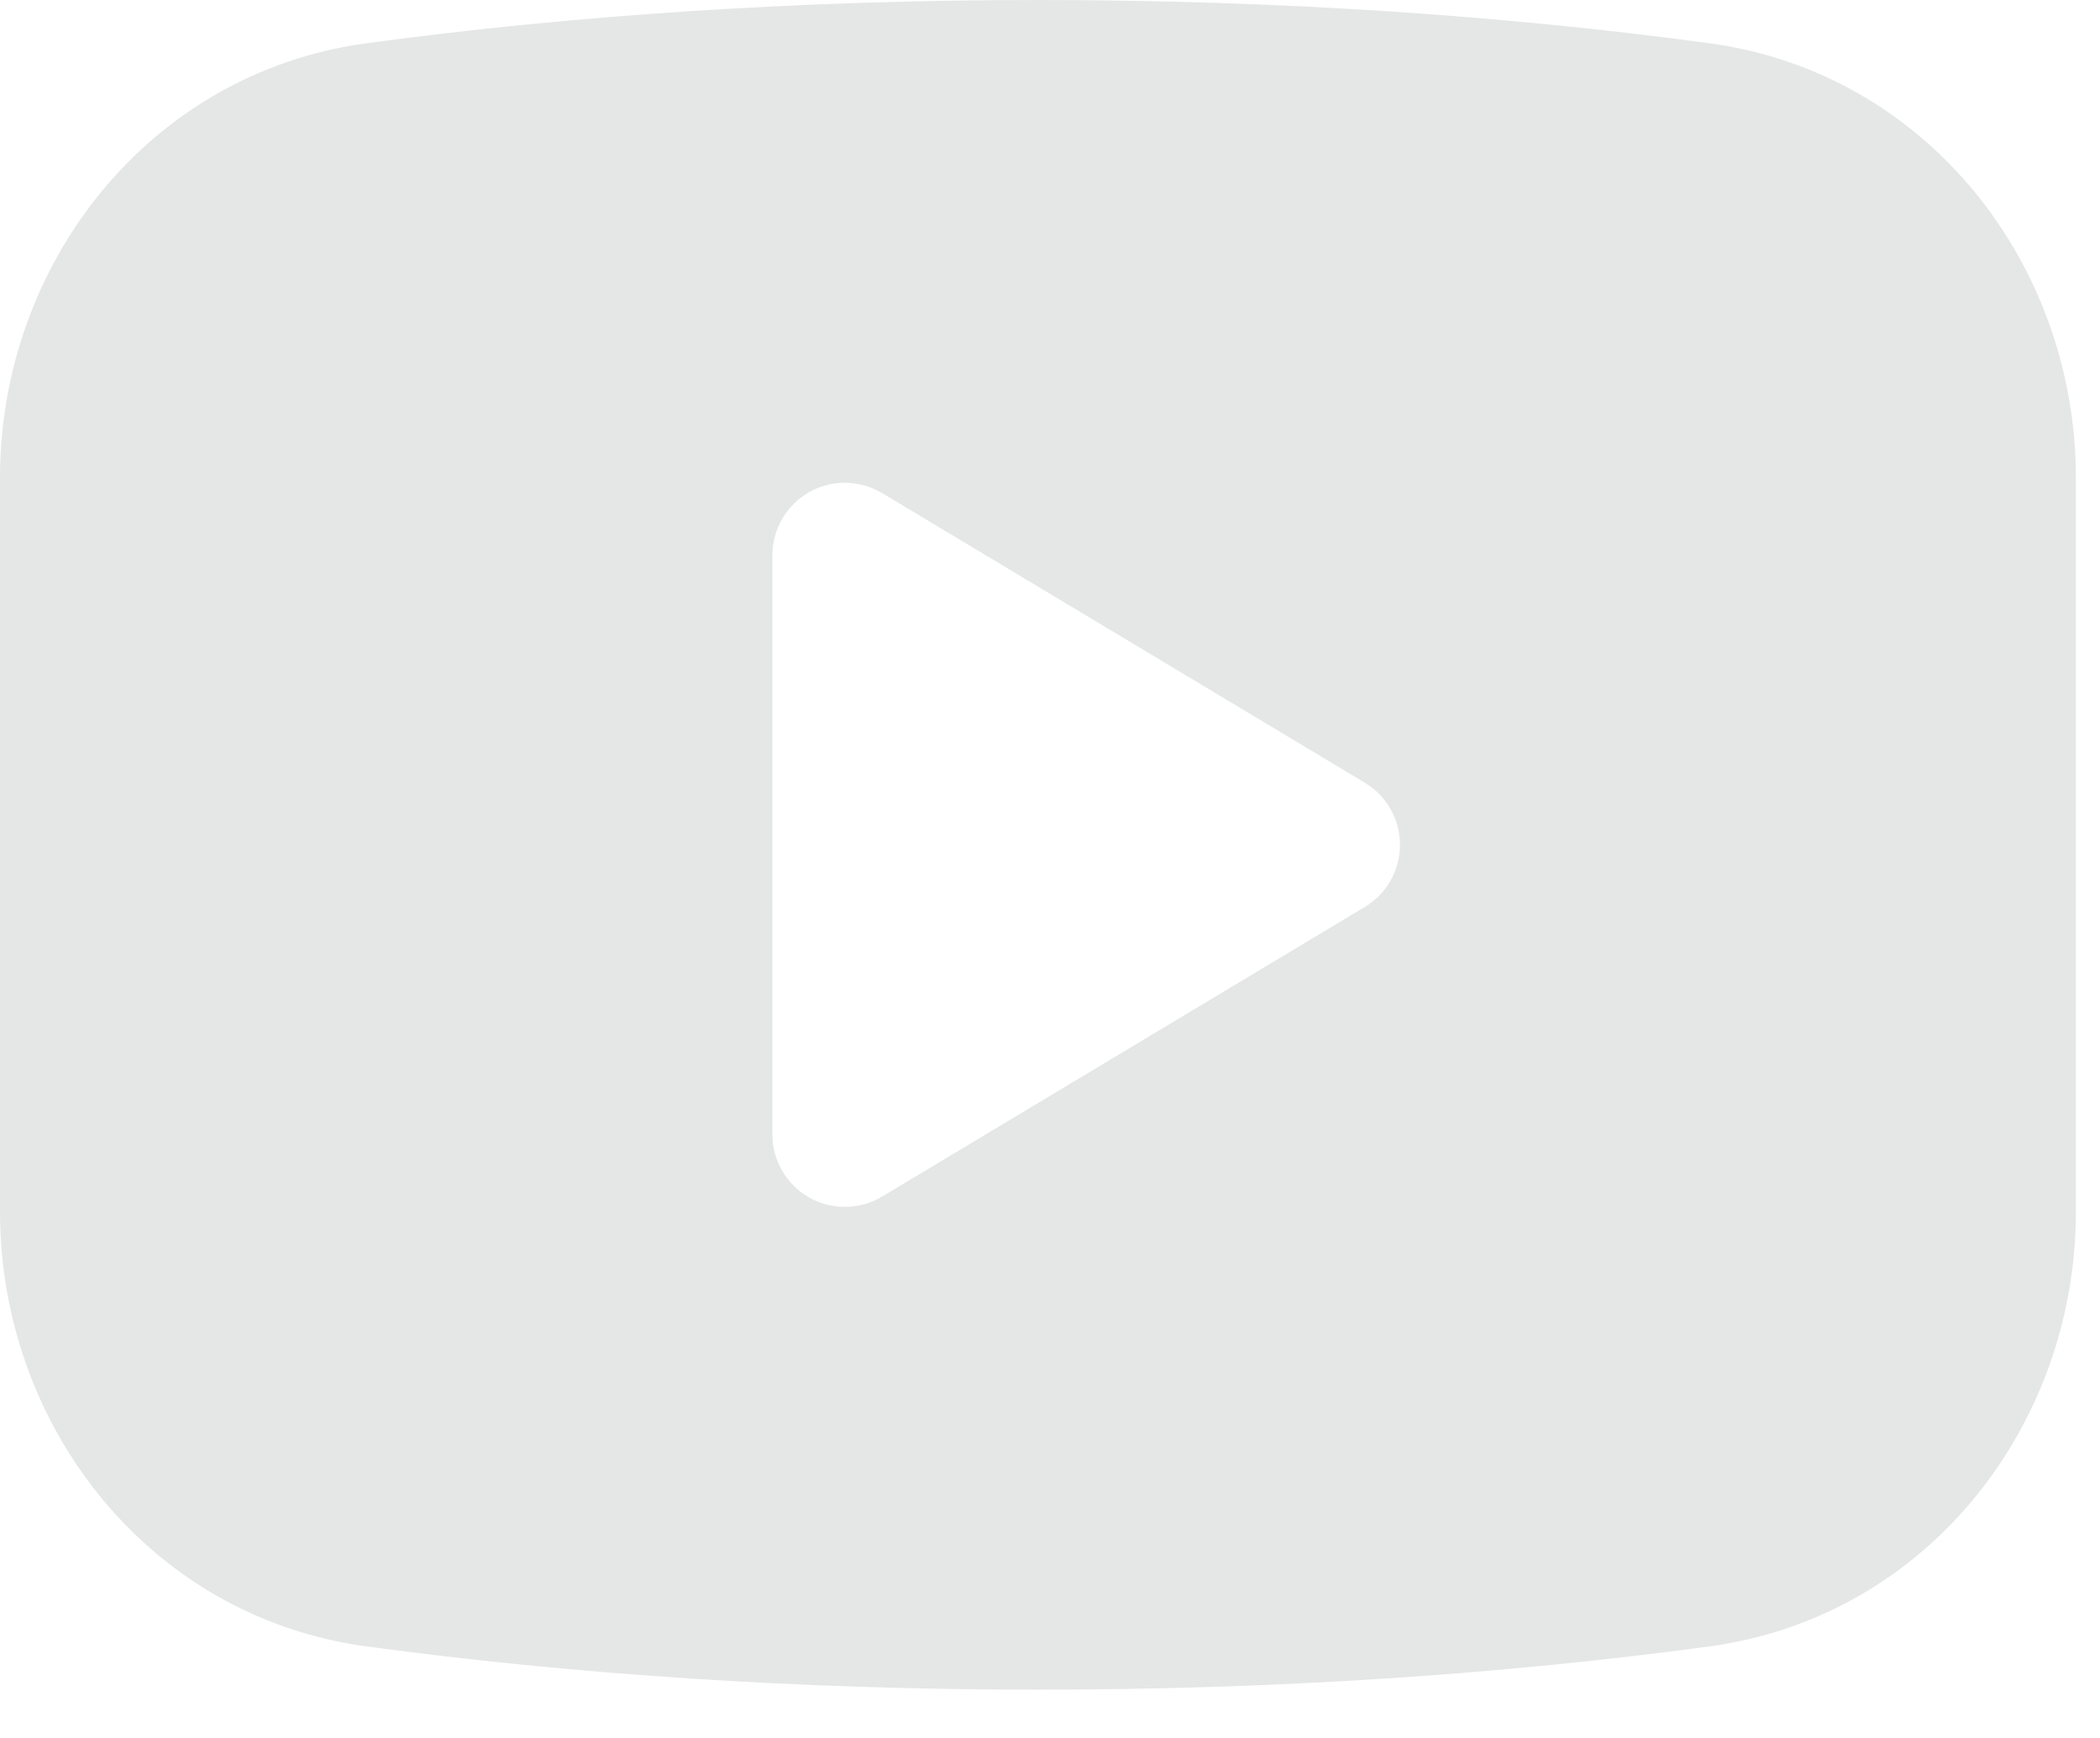 <svg width="29" height="24" viewBox="0 0 29 24" fill="none" xmlns="http://www.w3.org/2000/svg">
<path fill-rule="evenodd" clip-rule="evenodd" d="M14.333 0C11.035 0 7.897 0.213 5.063 0.597C2.046 1.006 0 3.656 0 6.598V16.735C0 19.677 2.046 22.328 5.063 22.736C7.897 23.12 11.035 23.333 14.333 23.333C17.632 23.333 20.769 23.12 23.603 22.736C26.62 22.328 28.667 19.677 28.667 16.735V6.598C28.667 3.656 26.62 1.006 23.603 0.597C20.769 0.213 17.632 0 14.333 0ZM12.181 6.809C11.872 6.624 11.488 6.619 11.174 6.796C10.861 6.974 10.667 7.306 10.667 7.667V15.667C10.667 16.027 10.861 16.359 11.174 16.537C11.488 16.714 11.872 16.709 12.181 16.524L18.848 12.524C19.149 12.344 19.333 12.018 19.333 11.667C19.333 11.316 19.149 10.99 18.848 10.809L12.181 6.809Z" fill="#E5E6E6"/>
</svg>
